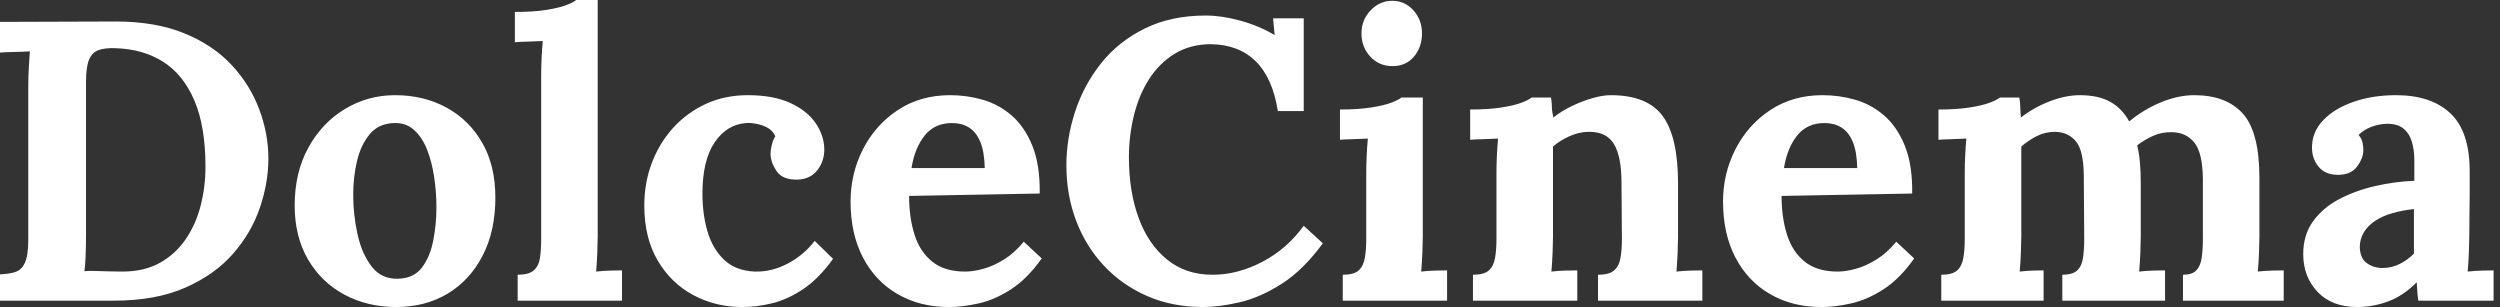 <svg baseProfile="full" height="28" version="1.1" viewBox="0 0 228 28" width="228" xmlns="http://www.w3.org/2000/svg" xmlns:ev="http://www.w3.org/2001/xml-events" xmlns:xlink="http://www.w3.org/1999/xlink"><rect x="0" y="0" width="228" height="28" fill="#333333" stroke="none"/><defs /><g><path d="M1.816 25.022Q2.651 24.986 3.214 24.804Q3.777 24.623 4.086 23.969Q4.394 23.315 4.394 21.863V7.953Q4.394 6.973 4.449 6.065Q4.503 5.157 4.54 4.685Q3.958 4.721 3.087 4.739Q2.215 4.757 1.816 4.794V1.997L12.384 1.961Q15.979 1.961 18.612 3.032Q21.245 4.104 22.934 5.92Q24.623 7.735 25.458 9.969Q26.293 12.202 26.293 14.454Q26.293 16.669 25.512 18.957Q24.732 21.245 23.061 23.152Q21.39 25.058 18.703 26.239Q16.016 27.419 12.202 27.419H1.816ZM9.66 21.463Q9.66 22.444 9.624 23.351Q9.588 24.259 9.515 24.732Q9.878 24.695 10.514 24.713Q11.149 24.732 11.839 24.75Q12.529 24.768 12.965 24.768Q14.962 24.768 16.397 23.969Q17.831 23.17 18.757 21.808Q19.684 20.446 20.119 18.739Q20.555 17.032 20.555 15.217Q20.555 11.512 19.538 9.152Q18.521 6.791 16.687 5.629Q14.853 4.467 12.311 4.394Q11.44 4.358 10.84 4.558Q10.241 4.757 9.951 5.411Q9.66 6.065 9.66 7.481Z M37.951 28Q35.336 28 33.23 26.874Q31.123 25.748 29.907 23.66Q28.69 21.572 28.69 18.739Q28.69 15.725 29.943 13.455Q31.196 11.185 33.284 9.933Q35.372 8.68 37.842 8.68Q40.457 8.68 42.527 9.805Q44.597 10.931 45.795 13.019Q46.994 15.108 46.994 18.013Q46.994 21.064 45.831 23.315Q44.669 25.567 42.636 26.783Q40.602 28 37.951 28ZM38.096 25.422Q39.549 25.385 40.293 24.405Q41.038 23.424 41.328 21.935Q41.619 20.446 41.619 18.921Q41.619 17.577 41.419 16.197Q41.219 14.817 40.783 13.691Q40.348 12.565 39.603 11.875Q38.859 11.185 37.769 11.222Q36.353 11.258 35.536 12.239Q34.719 13.219 34.374 14.69Q34.029 16.161 34.029 17.759Q34.029 19.611 34.428 21.39Q34.827 23.17 35.717 24.314Q36.607 25.458 38.096 25.422Z M49.027 25.058Q50.044 25.058 50.498 24.659Q50.952 24.259 51.061 23.515Q51.17 22.77 51.17 21.826V6.9Q51.17 6.246 51.206 5.393Q51.243 4.54 51.315 3.741Q50.734 3.777 49.953 3.795Q49.173 3.813 48.773 3.85V1.089Q50.48 1.089 51.624 0.908Q52.768 0.726 53.44 0.472Q54.112 0.218 54.366 0.0H56.327V21.572Q56.327 22.08 56.291 23.006Q56.254 23.933 56.182 24.768Q56.799 24.695 57.489 24.677Q58.179 24.659 58.542 24.659V27.419H49.027Z M69.51 28Q67.077 28 65.043 26.911Q63.009 25.821 61.792 23.751Q60.576 21.681 60.576 18.739Q60.576 16.669 61.266 14.853Q61.956 13.038 63.209 11.658Q64.462 10.278 66.187 9.479Q67.912 8.68 70.018 8.68Q72.342 8.68 73.886 9.388Q75.429 10.096 76.21 11.24Q76.991 12.384 76.991 13.655Q76.991 14.708 76.355 15.525Q75.72 16.342 74.558 16.379Q73.178 16.415 72.633 15.598Q72.088 14.781 72.088 14.018Q72.088 13.691 72.197 13.237Q72.306 12.783 72.524 12.42Q72.27 11.875 71.761 11.621Q71.253 11.367 70.726 11.276Q70.2 11.185 69.873 11.222Q68.13 11.331 67.004 12.965Q65.878 14.599 65.878 17.686Q65.878 19.502 66.332 21.082Q66.786 22.661 67.839 23.678Q68.892 24.695 70.672 24.768Q72.197 24.804 73.65 24.042Q75.102 23.279 76.119 21.971L77.79 23.606Q76.482 25.422 75.066 26.366Q73.65 27.31 72.252 27.655Q70.853 28 69.51 28Z M88.358 28Q85.707 28 83.673 26.82Q81.639 25.639 80.514 23.479Q79.388 21.318 79.388 18.376Q79.388 15.834 80.514 13.619Q81.639 11.403 83.691 10.042Q85.743 8.68 88.467 8.68Q89.992 8.68 91.445 9.097Q92.898 9.515 94.078 10.532Q95.258 11.549 95.966 13.292Q96.674 15.035 96.638 17.65L84.726 17.868Q84.726 19.829 85.217 21.39Q85.707 22.952 86.833 23.86Q87.958 24.768 89.847 24.768Q90.573 24.768 91.499 24.514Q92.425 24.259 93.388 23.66Q94.35 23.061 95.185 22.044L96.82 23.569Q95.512 25.422 94.023 26.384Q92.534 27.346 91.064 27.673Q89.593 28 88.358 28ZM84.944 15.326H91.626Q91.59 13.8 91.209 12.911Q90.827 12.021 90.174 11.621Q89.52 11.222 88.649 11.222Q87.051 11.222 86.143 12.366Q85.235 13.51 84.944 15.326Z M118.355 10.132Q117.883 7.118 116.34 5.593Q114.796 4.067 112.254 4.031Q110.366 4.031 108.949 4.903Q107.533 5.774 106.607 7.227Q105.681 8.68 105.227 10.532Q104.773 12.384 104.773 14.345Q104.773 17.468 105.663 19.883Q106.553 22.298 108.259 23.678Q109.966 25.058 112.399 25.058Q114.687 25.058 116.939 23.878Q119.191 22.698 120.716 20.591L122.459 22.189Q120.68 24.623 118.719 25.875Q116.757 27.128 114.887 27.564Q113.017 28 111.528 28Q108.732 28 106.444 27.001Q104.156 26.003 102.503 24.241Q100.851 22.48 99.961 20.137Q99.071 17.795 99.071 15.071Q99.071 12.602 99.87 10.169Q100.669 7.735 102.249 5.756Q103.829 3.777 106.226 2.597Q108.623 1.416 111.782 1.416Q113.198 1.416 114.887 1.87Q116.576 2.324 118.065 3.196L117.92 1.671H120.716V10.132Z M124.275 25.058Q125.292 25.058 125.728 24.659Q126.163 24.259 126.291 23.515Q126.418 22.77 126.418 21.826V15.798Q126.418 15.144 126.454 14.291Q126.49 13.437 126.563 12.638Q125.982 12.674 125.201 12.693Q124.42 12.711 124.021 12.747V9.987Q125.691 9.987 126.853 9.805Q128.016 9.624 128.687 9.37Q129.359 9.115 129.613 8.898H131.575V21.572Q131.575 22.08 131.538 23.006Q131.502 23.933 131.429 24.768Q132.01 24.695 132.719 24.677Q133.427 24.659 133.79 24.659V27.419H124.275ZM128.815 6.029Q127.58 6.029 126.781 5.157Q125.982 4.285 125.982 3.051Q125.982 1.816 126.817 0.944Q127.652 0.073 128.778 0.073Q129.94 0.073 130.721 0.944Q131.502 1.816 131.502 3.051Q131.502 4.285 130.776 5.157Q130.049 6.029 128.815 6.029Z M136.15 27.419V25.058Q137.167 25.058 137.603 24.659Q138.039 24.259 138.166 23.515Q138.293 22.77 138.293 21.826V15.725Q138.293 15.071 138.329 14.254Q138.366 13.437 138.438 12.638Q137.857 12.674 137.077 12.693Q136.296 12.711 135.896 12.747V9.987Q137.567 9.987 138.729 9.805Q139.891 9.624 140.563 9.37Q141.235 9.115 141.489 8.898H143.268Q143.341 9.37 143.341 9.588Q143.341 9.805 143.359 10.005Q143.377 10.205 143.486 10.713Q144.213 10.132 145.157 9.678Q146.101 9.224 147.045 8.952Q147.99 8.68 148.716 8.68Q152.057 8.68 153.455 10.586Q154.853 12.493 154.853 16.706V21.572Q154.853 22.08 154.817 23.006Q154.781 23.933 154.708 24.768Q155.326 24.695 156.016 24.677Q156.706 24.659 157.069 24.659V27.419H147.554V25.058Q148.571 25.058 149.025 24.659Q149.479 24.259 149.606 23.515Q149.733 22.77 149.733 21.826L149.696 16.669Q149.696 14.309 149.025 13.165Q148.353 12.021 146.755 12.021Q145.847 12.021 144.957 12.42Q144.067 12.82 143.45 13.364Q143.45 13.873 143.45 14.399Q143.45 14.926 143.45 15.435V21.572Q143.45 22.08 143.414 23.006Q143.377 23.933 143.305 24.768Q143.886 24.695 144.594 24.677Q145.302 24.659 145.665 24.659V27.419Z M167.927 28Q165.276 28 163.243 26.82Q161.209 25.639 160.083 23.479Q158.957 21.318 158.957 18.376Q158.957 15.834 160.083 13.619Q161.209 11.403 163.261 10.042Q165.313 8.68 168.036 8.68Q169.562 8.68 171.014 9.097Q172.467 9.515 173.647 10.532Q174.827 11.549 175.536 13.292Q176.244 15.035 176.208 17.65L164.296 17.868Q164.296 19.829 164.786 21.39Q165.276 22.952 166.402 23.86Q167.528 24.768 169.416 24.768Q170.143 24.768 171.069 24.514Q171.995 24.259 172.957 23.66Q173.92 23.061 174.755 22.044L176.389 23.569Q175.082 25.422 173.593 26.384Q172.104 27.346 170.633 27.673Q169.162 28 167.927 28ZM164.514 15.326H171.196Q171.16 13.8 170.778 12.911Q170.397 12.021 169.743 11.621Q169.089 11.222 168.218 11.222Q166.62 11.222 165.712 12.366Q164.804 13.51 164.514 15.326Z M178.859 27.419V25.058Q179.875 25.058 180.311 24.659Q180.747 24.259 180.874 23.515Q181.001 22.77 181.001 21.826V15.725Q181.001 15.071 181.038 14.254Q181.074 13.437 181.147 12.638Q180.565 12.674 179.785 12.693Q179.004 12.711 178.604 12.747V9.987Q180.275 9.987 181.437 9.805Q182.599 9.624 183.271 9.37Q183.943 9.115 184.197 8.898H185.977Q186.049 9.261 186.067 9.805Q186.086 10.35 186.122 10.713Q187.357 9.769 188.791 9.224Q190.226 8.68 191.497 8.68Q193.167 8.68 194.257 9.279Q195.346 9.878 196 11.077Q197.307 9.987 198.887 9.333Q200.467 8.68 201.92 8.68Q204.861 8.68 206.368 10.368Q207.875 12.057 207.875 16.233V21.572Q207.875 22.08 207.839 23.006Q207.803 23.933 207.73 24.768Q208.311 24.695 209.019 24.677Q209.728 24.659 210.091 24.659V27.419H200.903V25.058Q201.738 25.058 202.119 24.659Q202.501 24.259 202.61 23.515Q202.719 22.77 202.719 21.826V16.27Q202.682 13.909 201.938 13.001Q201.193 12.093 199.958 12.057Q199.014 12.021 198.197 12.384Q197.38 12.747 196.726 13.256Q196.908 13.982 196.981 14.853Q197.053 15.725 197.053 16.706Q197.053 17.94 197.053 19.139Q197.053 20.337 197.053 21.572Q197.053 22.08 197.017 23.006Q196.981 23.933 196.908 24.768Q197.489 24.695 198.179 24.677Q198.869 24.659 199.268 24.659V27.419H189.899V25.058Q190.843 25.058 191.261 24.659Q191.678 24.259 191.787 23.515Q191.896 22.77 191.896 21.826L191.86 16.161Q191.86 13.8 191.17 12.929Q190.48 12.057 189.245 12.021Q188.337 12.021 187.556 12.42Q186.776 12.82 186.158 13.364Q186.158 13.837 186.158 14.272Q186.158 14.708 186.158 15.18V21.572Q186.158 22.08 186.122 23.006Q186.086 23.933 186.013 24.768Q186.594 24.695 187.211 24.677Q187.829 24.659 188.192 24.659V27.419Z M222.366 27.419Q222.293 26.911 222.275 26.565Q222.257 26.22 222.22 25.748Q220.986 26.983 219.606 27.492Q218.226 28 216.809 28Q214.485 28 213.178 26.62Q211.87 25.24 211.87 23.17Q211.87 21.427 212.76 20.192Q213.65 18.957 215.121 18.176Q216.591 17.396 218.389 16.978Q220.187 16.56 222.003 16.488V14.599Q222.003 13.655 221.767 12.892Q221.53 12.13 220.968 11.694Q220.405 11.258 219.388 11.294Q218.698 11.331 218.044 11.585Q217.39 11.839 216.918 12.311Q217.209 12.638 217.281 13.019Q217.354 13.401 217.354 13.691Q217.354 14.418 216.773 15.198Q216.192 15.979 214.921 15.943Q213.831 15.907 213.25 15.18Q212.669 14.454 212.669 13.473Q212.669 12.021 213.704 10.949Q214.739 9.878 216.482 9.279Q218.226 8.68 220.332 8.68Q223.528 8.68 225.289 10.332Q227.051 11.984 227.051 15.616Q227.051 16.851 227.051 17.722Q227.051 18.594 227.032 19.466Q227.014 20.337 227.014 21.572Q227.014 22.08 226.978 23.006Q226.942 23.933 226.869 24.768Q227.486 24.695 228.176 24.677Q228.866 24.659 229.23 24.659V27.419ZM221.966 19.066Q220.949 19.175 220.042 19.429Q219.134 19.684 218.462 20.119Q217.79 20.555 217.409 21.173Q217.027 21.79 217.027 22.553Q217.064 23.569 217.681 24.005Q218.298 24.441 219.097 24.441Q219.933 24.441 220.659 24.078Q221.385 23.715 221.966 23.134Q221.966 22.77 221.966 22.425Q221.966 22.08 221.966 21.717Q221.966 21.064 221.966 20.392Q221.966 19.72 221.966 19.066Z " fill="rgb(255,255,255)" transform="translate(-1.816, 0)" /></g></svg>